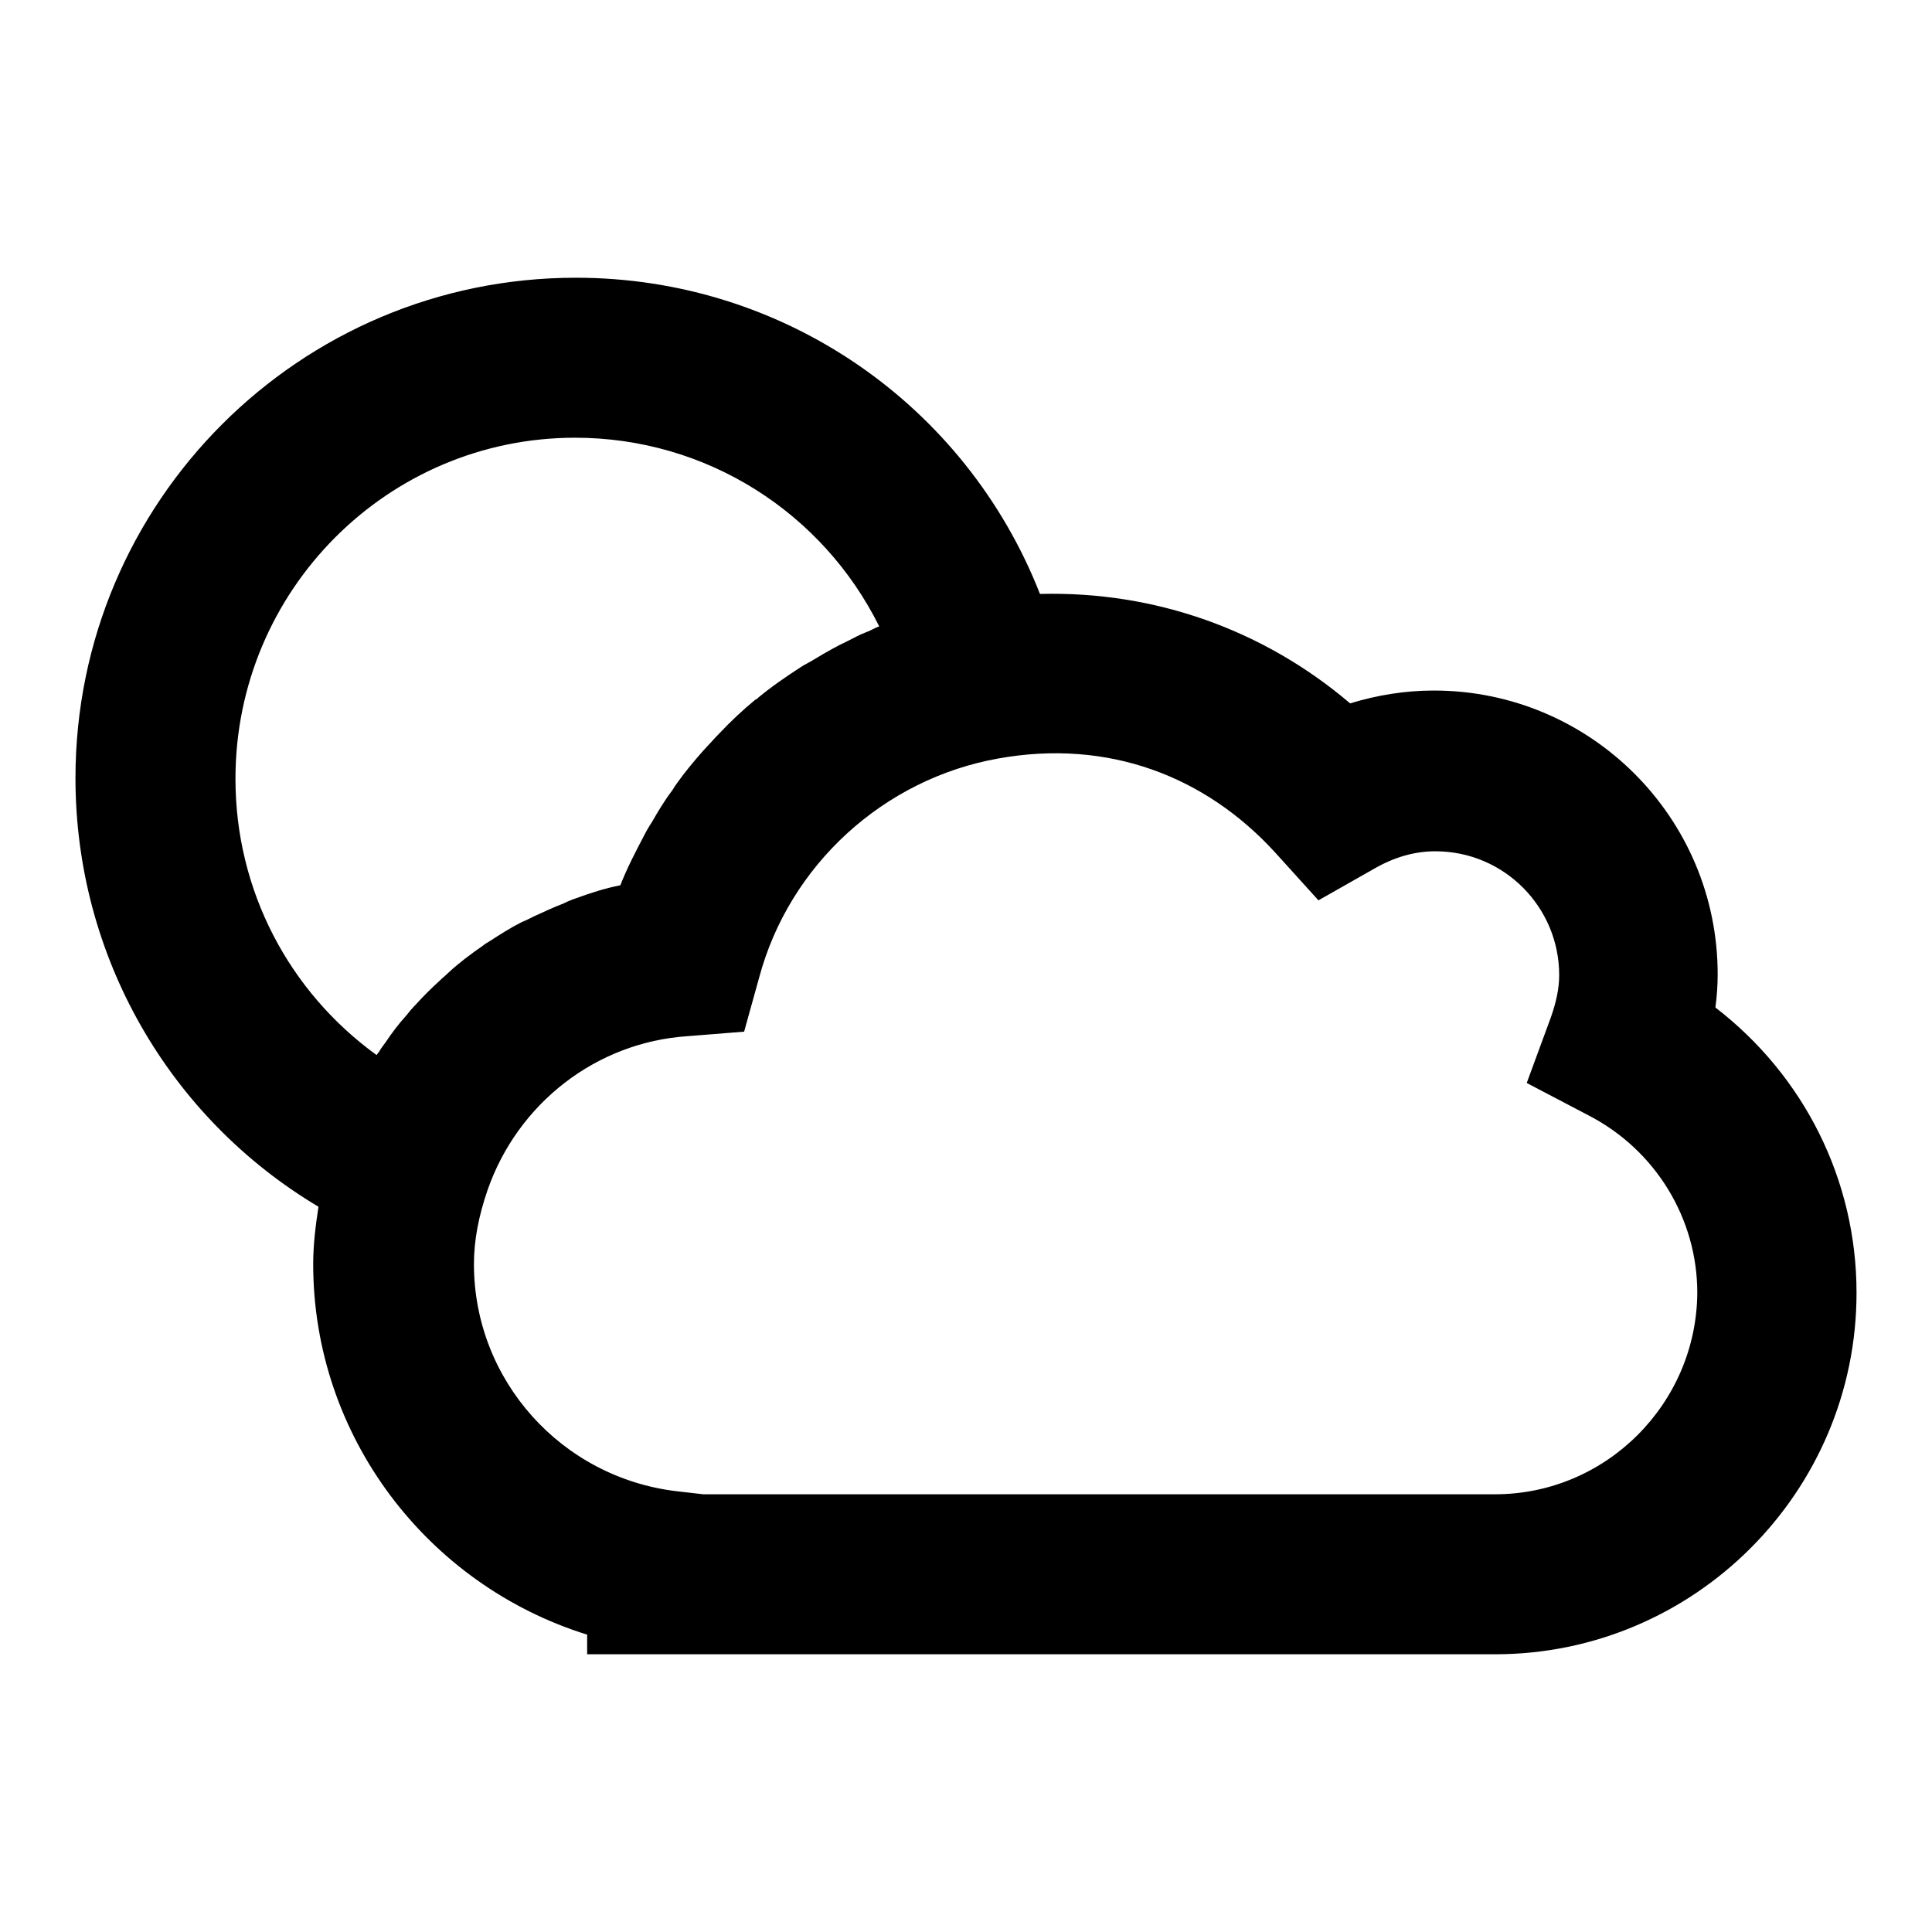 <?xml version="1.0" encoding="utf-8"?>
<!-- Svg Vector Icons : http://www.onlinewebfonts.com/icon -->
<!DOCTYPE svg PUBLIC "-//W3C//DTD SVG 1.1//EN" "http://www.w3.org/Graphics/SVG/1.1/DTD/svg11.dtd">
<svg version="1.1" xmlns="http://www.w3.org/2000/svg" xmlns:xlink="http://www.w3.org/1999/xlink" x="0px" y="0px" viewBox="0 0 256 256" enable-background="new 0 0 256 256" xml:space="preserve">
<g><g><g><g><path fill="#000000" d="M227.3,133.5c0.2-1.5,0.3-2.9,0.3-4.4c0-20.8-16.9-37.6-37.6-37.6c-3.8,0-7.5,0.6-11.1,1.7c-11.4-9.7-25.8-14.9-41.1-14.5c-9.8-25-33.9-41.9-61.5-41.9C39.7,36.8,10,66.5,10,103.1c0,23.6,12.4,45,32.2,56.8c-0.4,2.6-0.7,5.1-0.7,7.6c0,22.8,15.1,42.5,36.3,49.1v2.6h120.3c26.4,0,47.9-21.5,47.9-47.9C246,156.3,239,142.5,227.3,133.5z M76.2,58c17.4,0,32.8,9.9,40.3,25c-0.6,0.2-1.2,0.6-1.8,0.8c-0.8,0.3-1.5,0.7-2.3,1.1c-1.5,0.7-2.9,1.5-4.4,2.4c-0.6,0.4-1.3,0.7-1.9,1.1c-2,1.3-3.9,2.6-5.7,4.1c-0.1,0.1-0.2,0.2-0.3,0.2c-1.7,1.4-3.3,2.9-4.9,4.6c-0.5,0.5-1,1.1-1.5,1.6c-1.1,1.2-2.2,2.5-3.2,3.8c-0.5,0.7-1,1.3-1.4,2c-1,1.3-1.9,2.8-2.7,4.2c-0.4,0.6-0.8,1.3-1.1,1.9c-1.1,2.1-2.2,4.2-3.1,6.5c-2,0.4-3.9,1-5.8,1.7c-0.6,0.2-1.1,0.4-1.7,0.7c-1.3,0.5-2.6,1.1-3.9,1.7c-0.6,0.3-1.2,0.6-1.7,0.8c-1.4,0.7-2.8,1.6-4.2,2.5c-0.3,0.2-0.7,0.4-0.9,0.6c-1.6,1.1-3.2,2.3-4.6,3.6c-0.4,0.4-0.8,0.7-1.2,1.1c-1.1,1-2.1,2-3.1,3.1c-0.5,0.5-0.9,1-1.3,1.5c-1,1.1-1.9,2.3-2.7,3.5c-0.3,0.4-0.6,0.8-0.9,1.3c-0.1,0.1-0.2,0.3-0.3,0.4c-11.6-8.4-18.7-21.8-18.7-36.6C31.2,78.2,51.4,58,76.2,58z M198.1,198H93.2l-3.5-0.4c-15.3-1.8-26.9-14.7-26.9-30.1c0-3.1,0.6-6.3,1.8-9.8c4-11.5,14.4-19.6,26.5-20.4l7.5-0.6l2-7.2c4-14.9,16.5-26.3,31.7-29c14.5-2.6,27.4,2.3,36.7,12.5l5.7,6.3l7.4-4.2c2.6-1.5,5.3-2.3,8.1-2.3c9.1,0,16.4,7.4,16.4,16.4c0,1.8-0.4,3.6-1.1,5.6l-3.2,8.7l8.2,4.3c8.9,4.6,14.4,13.7,14.4,23.5C224.8,186,212.8,198,198.1,198z"/></g></g><g></g><g></g><g></g><g></g><g></g><g></g><g></g><g></g><g></g><g></g><g></g><g></g><g></g><g></g><g></g></g></g>
</svg>